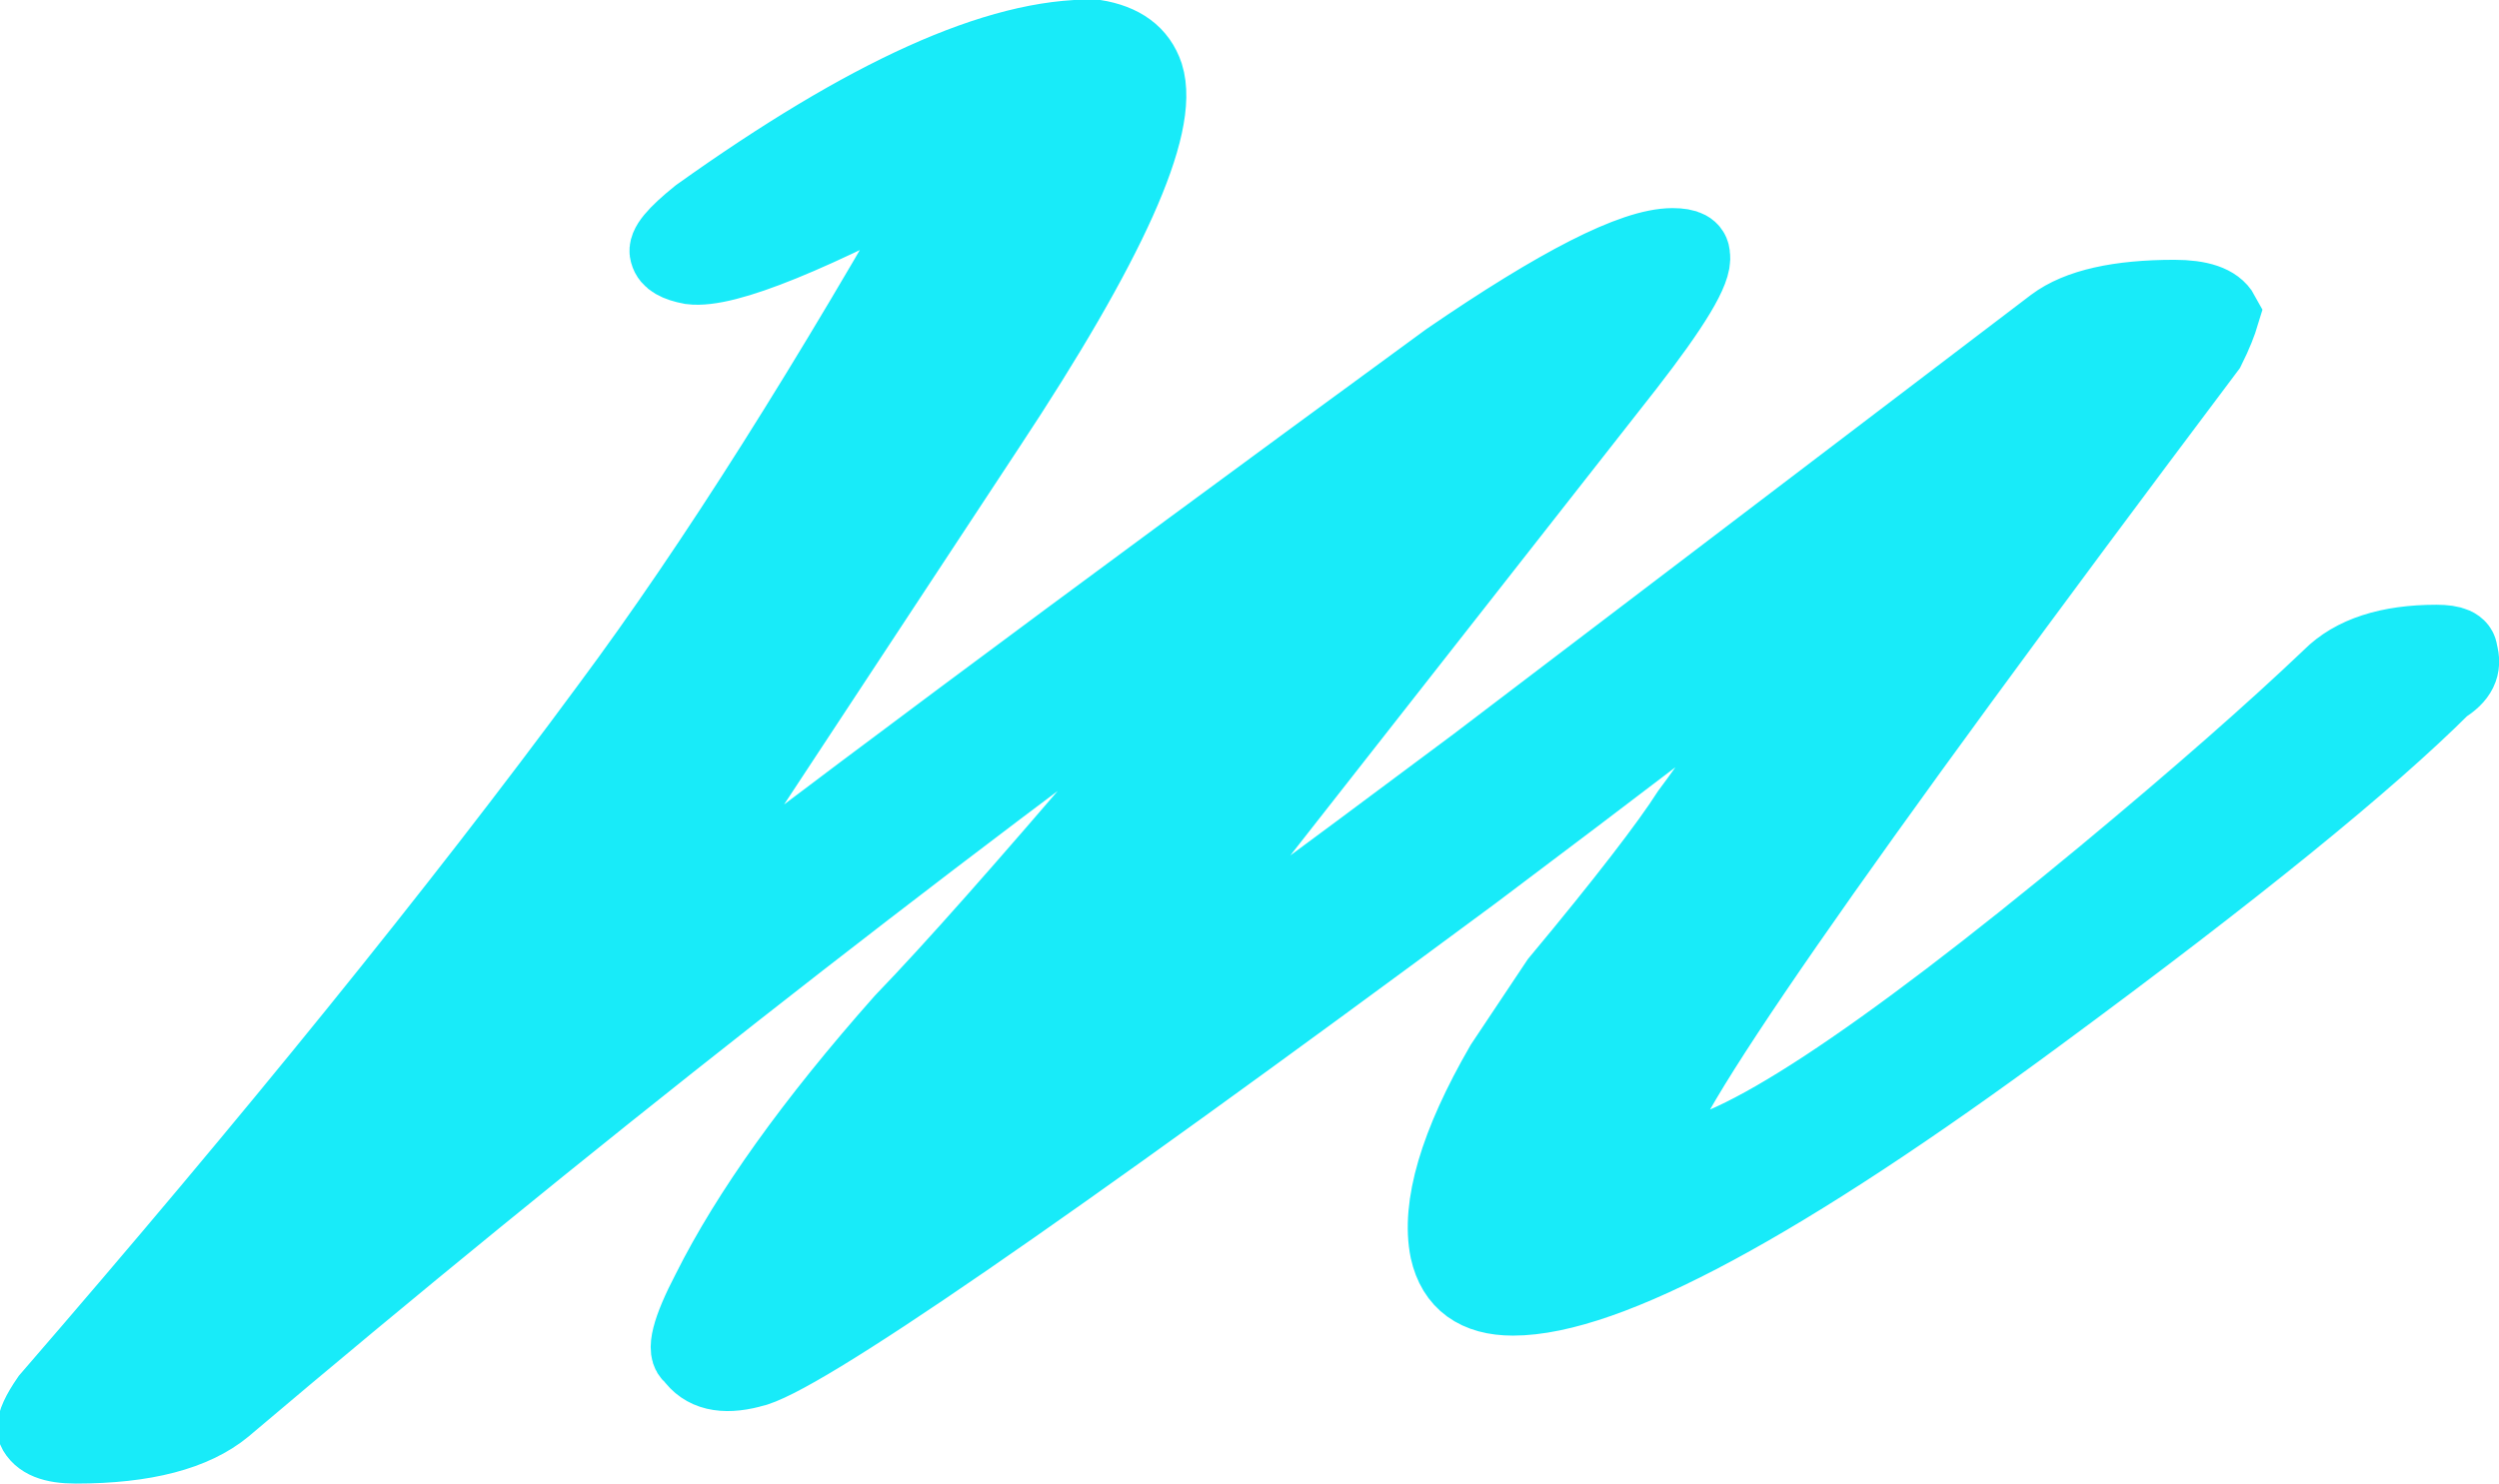 <?xml version="1.0" encoding="UTF-8"?>
<svg id="uuid-79fafdab-6446-4c2e-891e-16c5a062db2a" data-name="Layer 2" xmlns="http://www.w3.org/2000/svg" width="28.03" height="16.65" viewBox="0 0 28.03 16.65">
  <g id="uuid-31d48b3a-994d-4f53-8093-0f070eb63cf3" data-name="台紙">
    <path d="M26.13,7.59c.26-.26,.66-.39,1.2-.39,.18,0,.27,.04,.27,.12,.05,.16-.01,.28-.19,.39-.83,.83-2.34,2.06-4.54,3.68-2.87,2.12-4.84,3.18-5.9,3.18-.41,0-.66-.18-.74-.54-.1-.49,.1-1.19,.62-2.09l.62-.93c.75-.9,1.24-1.54,1.47-1.9,.54-.72,.94-1.41,1.2-2.06-.8,.62-2,1.54-3.61,2.75-4.89,3.62-7.59,5.48-8.11,5.58-.31,.08-.53,.03-.66-.16-.1-.05-.04-.3,.19-.74,.44-.88,1.16-1.89,2.17-3.03,.57-.59,1.38-1.51,2.44-2.75l1.67-2.09c-4.09,2.97-7.99,6.04-11.71,9.19-.34,.28-.89,.43-1.67,.43-.26,0-.41-.06-.47-.19,0-.08,.05-.19,.16-.35,2.51-2.9,4.6-5.48,6.28-7.76,1.19-1.6,2.48-3.65,3.88-6.13-1.58,.85-2.56,1.25-2.95,1.2-.16-.03-.25-.08-.27-.16-.03-.08,.09-.22,.35-.43C9.72,1.06,11.19,.39,12.28,.41c.31,.05,.5,.19,.58,.43,.18,.57-.41,1.89-1.78,3.96l-2.91,4.42c-.65,.98-1.06,1.56-1.24,1.75,2.04-1.58,5.14-3.89,9.31-6.94,1.24-.85,2.08-1.28,2.52-1.28,.16,0,.23,.04,.23,.12,.03,.16-.22,.57-.74,1.24l-5.93,7.56c.96-.67,2.37-1.71,4.23-3.1l6.48-4.93c.28-.21,.74-.31,1.36-.31,.28,0,.47,.06,.54,.19-.03,.1-.08,.23-.16,.39-4.24,5.64-6.31,8.62-6.21,8.96,0,.08,.06,.12,.19,.12,.67,0,2.29-1.06,4.85-3.18,1.06-.88,1.9-1.62,2.52-2.21Z" fill="#18ebf9" stroke="#18ebf9" stroke-miterlimit="10" stroke-width=".83"/>
  </g>
</svg>